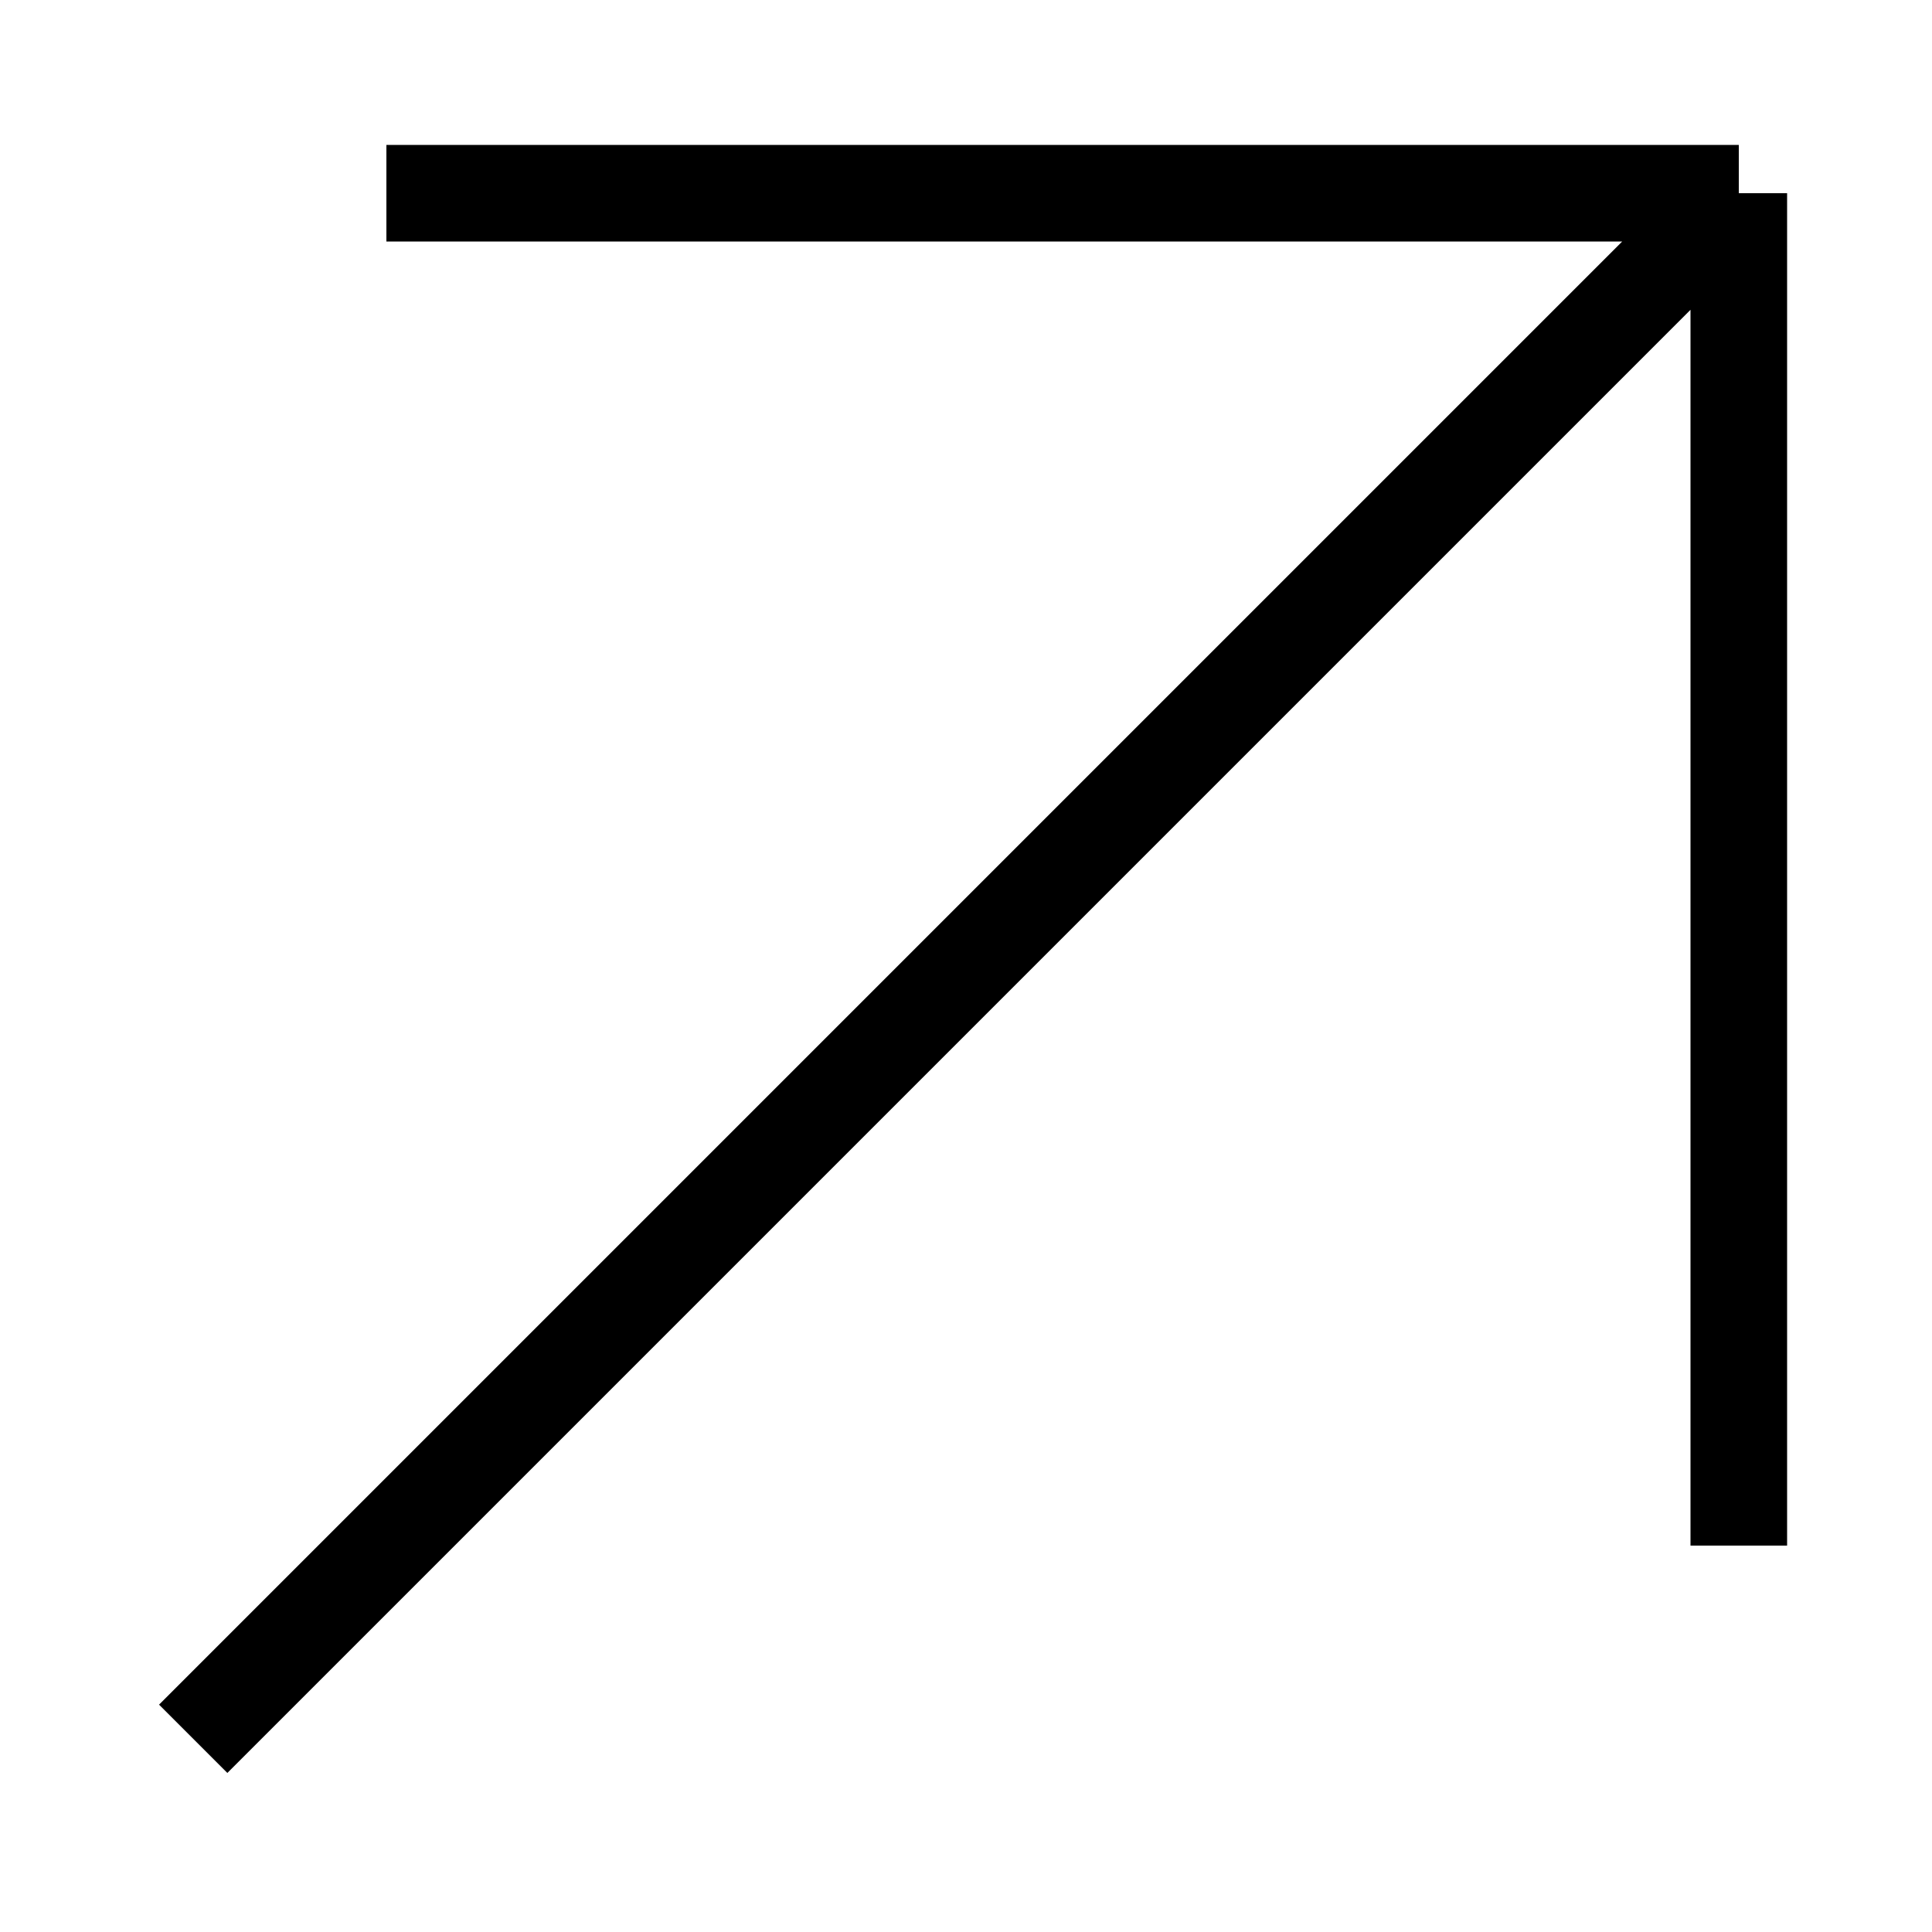 <?xml version="1.0" encoding="UTF-8"?> <svg xmlns="http://www.w3.org/2000/svg" width="20" height="20" viewBox="0 0 20 20" fill="none"><path d="M2 18L18 2M18 2H4M18 2V16" stroke="black" stroke-linejoin="round"></path></svg> 